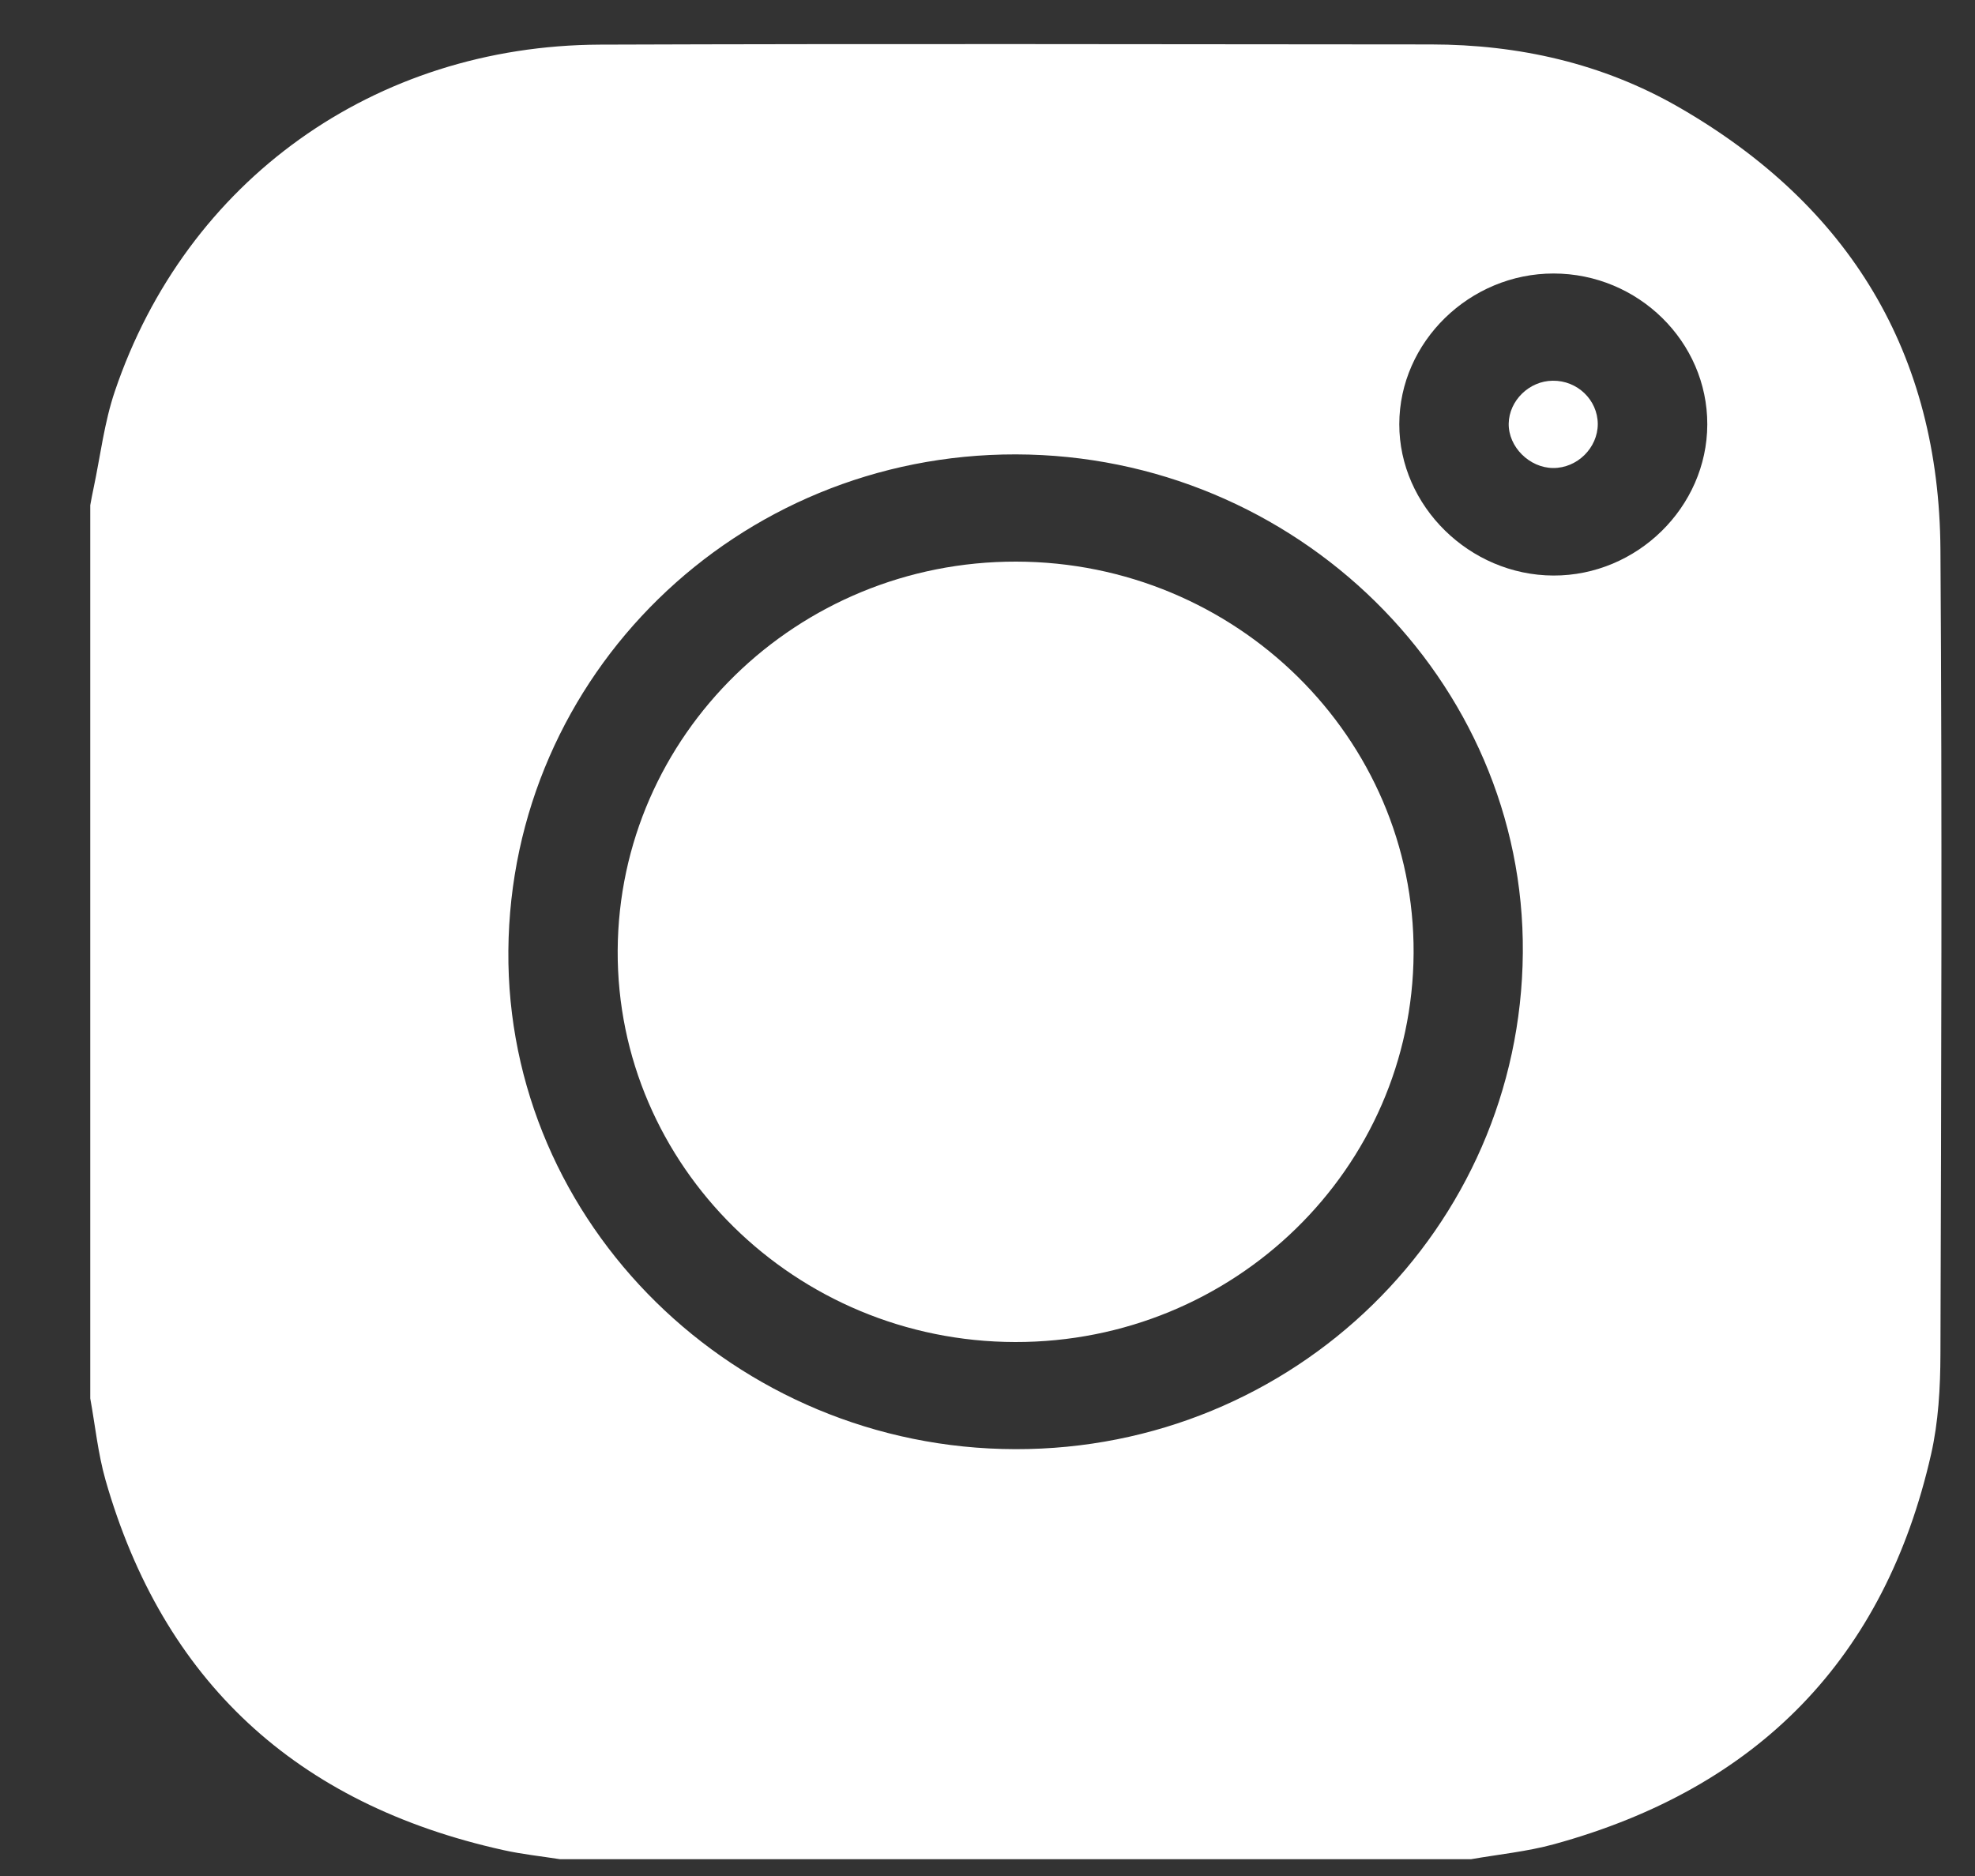 <svg width="20" height="19" viewBox="0 0 20 19" fill="none" xmlns="http://www.w3.org/2000/svg">
<rect x="0" y="0" width="20" height="19" fill="#333333" stroke="none"/>
<path d="M0.914 14.163C0.914 11.148 0.914 8.132 0.914 5.117C0.925 5.058 0.935 5 0.948 4.942C1.017 4.615 1.056 4.278 1.163 3.963C1.885 1.828 3.792 0.461 6.076 0.452C8.881 0.442 11.687 0.448 14.492 0.45C15.38 0.451 16.227 0.642 16.994 1.082C18.737 2.083 19.637 3.586 19.65 5.567C19.668 8.283 19.658 10.999 19.65 13.714C19.649 14.053 19.63 14.4 19.555 14.73C19.087 16.789 17.809 18.109 15.737 18.678C15.463 18.753 15.176 18.781 14.896 18.83H5.672C5.481 18.8 5.288 18.78 5.099 18.738C2.998 18.273 1.65 17.023 1.068 14.988C0.992 14.72 0.964 14.438 0.914 14.163ZM10.282 14.677C13.106 14.683 15.398 12.442 15.421 9.651C15.444 6.888 13.125 4.607 10.287 4.602C7.462 4.597 5.171 6.837 5.148 9.628C5.125 12.391 7.444 14.672 10.282 14.677ZM15.734 2.77C14.882 2.769 14.171 3.463 14.17 4.296C14.169 5.125 14.882 5.826 15.73 5.829C16.577 5.832 17.287 5.136 17.289 4.299C17.291 3.461 16.59 2.771 15.733 2.77H15.734Z" fill="white"/>
<path d="M10.29 5.688C12.518 5.691 14.326 7.474 14.315 9.653C14.303 11.835 12.499 13.596 10.28 13.592C8.053 13.588 6.244 11.805 6.255 9.626C6.267 7.445 8.072 5.684 10.29 5.688Z" fill="white"/>
<path d="M16.18 4.294C16.18 4.536 15.972 4.741 15.729 4.74C15.488 4.739 15.274 4.526 15.278 4.29C15.282 4.057 15.486 3.858 15.723 3.856C15.973 3.852 16.178 4.05 16.18 4.293V4.294Z" fill="white"/>
</svg>
